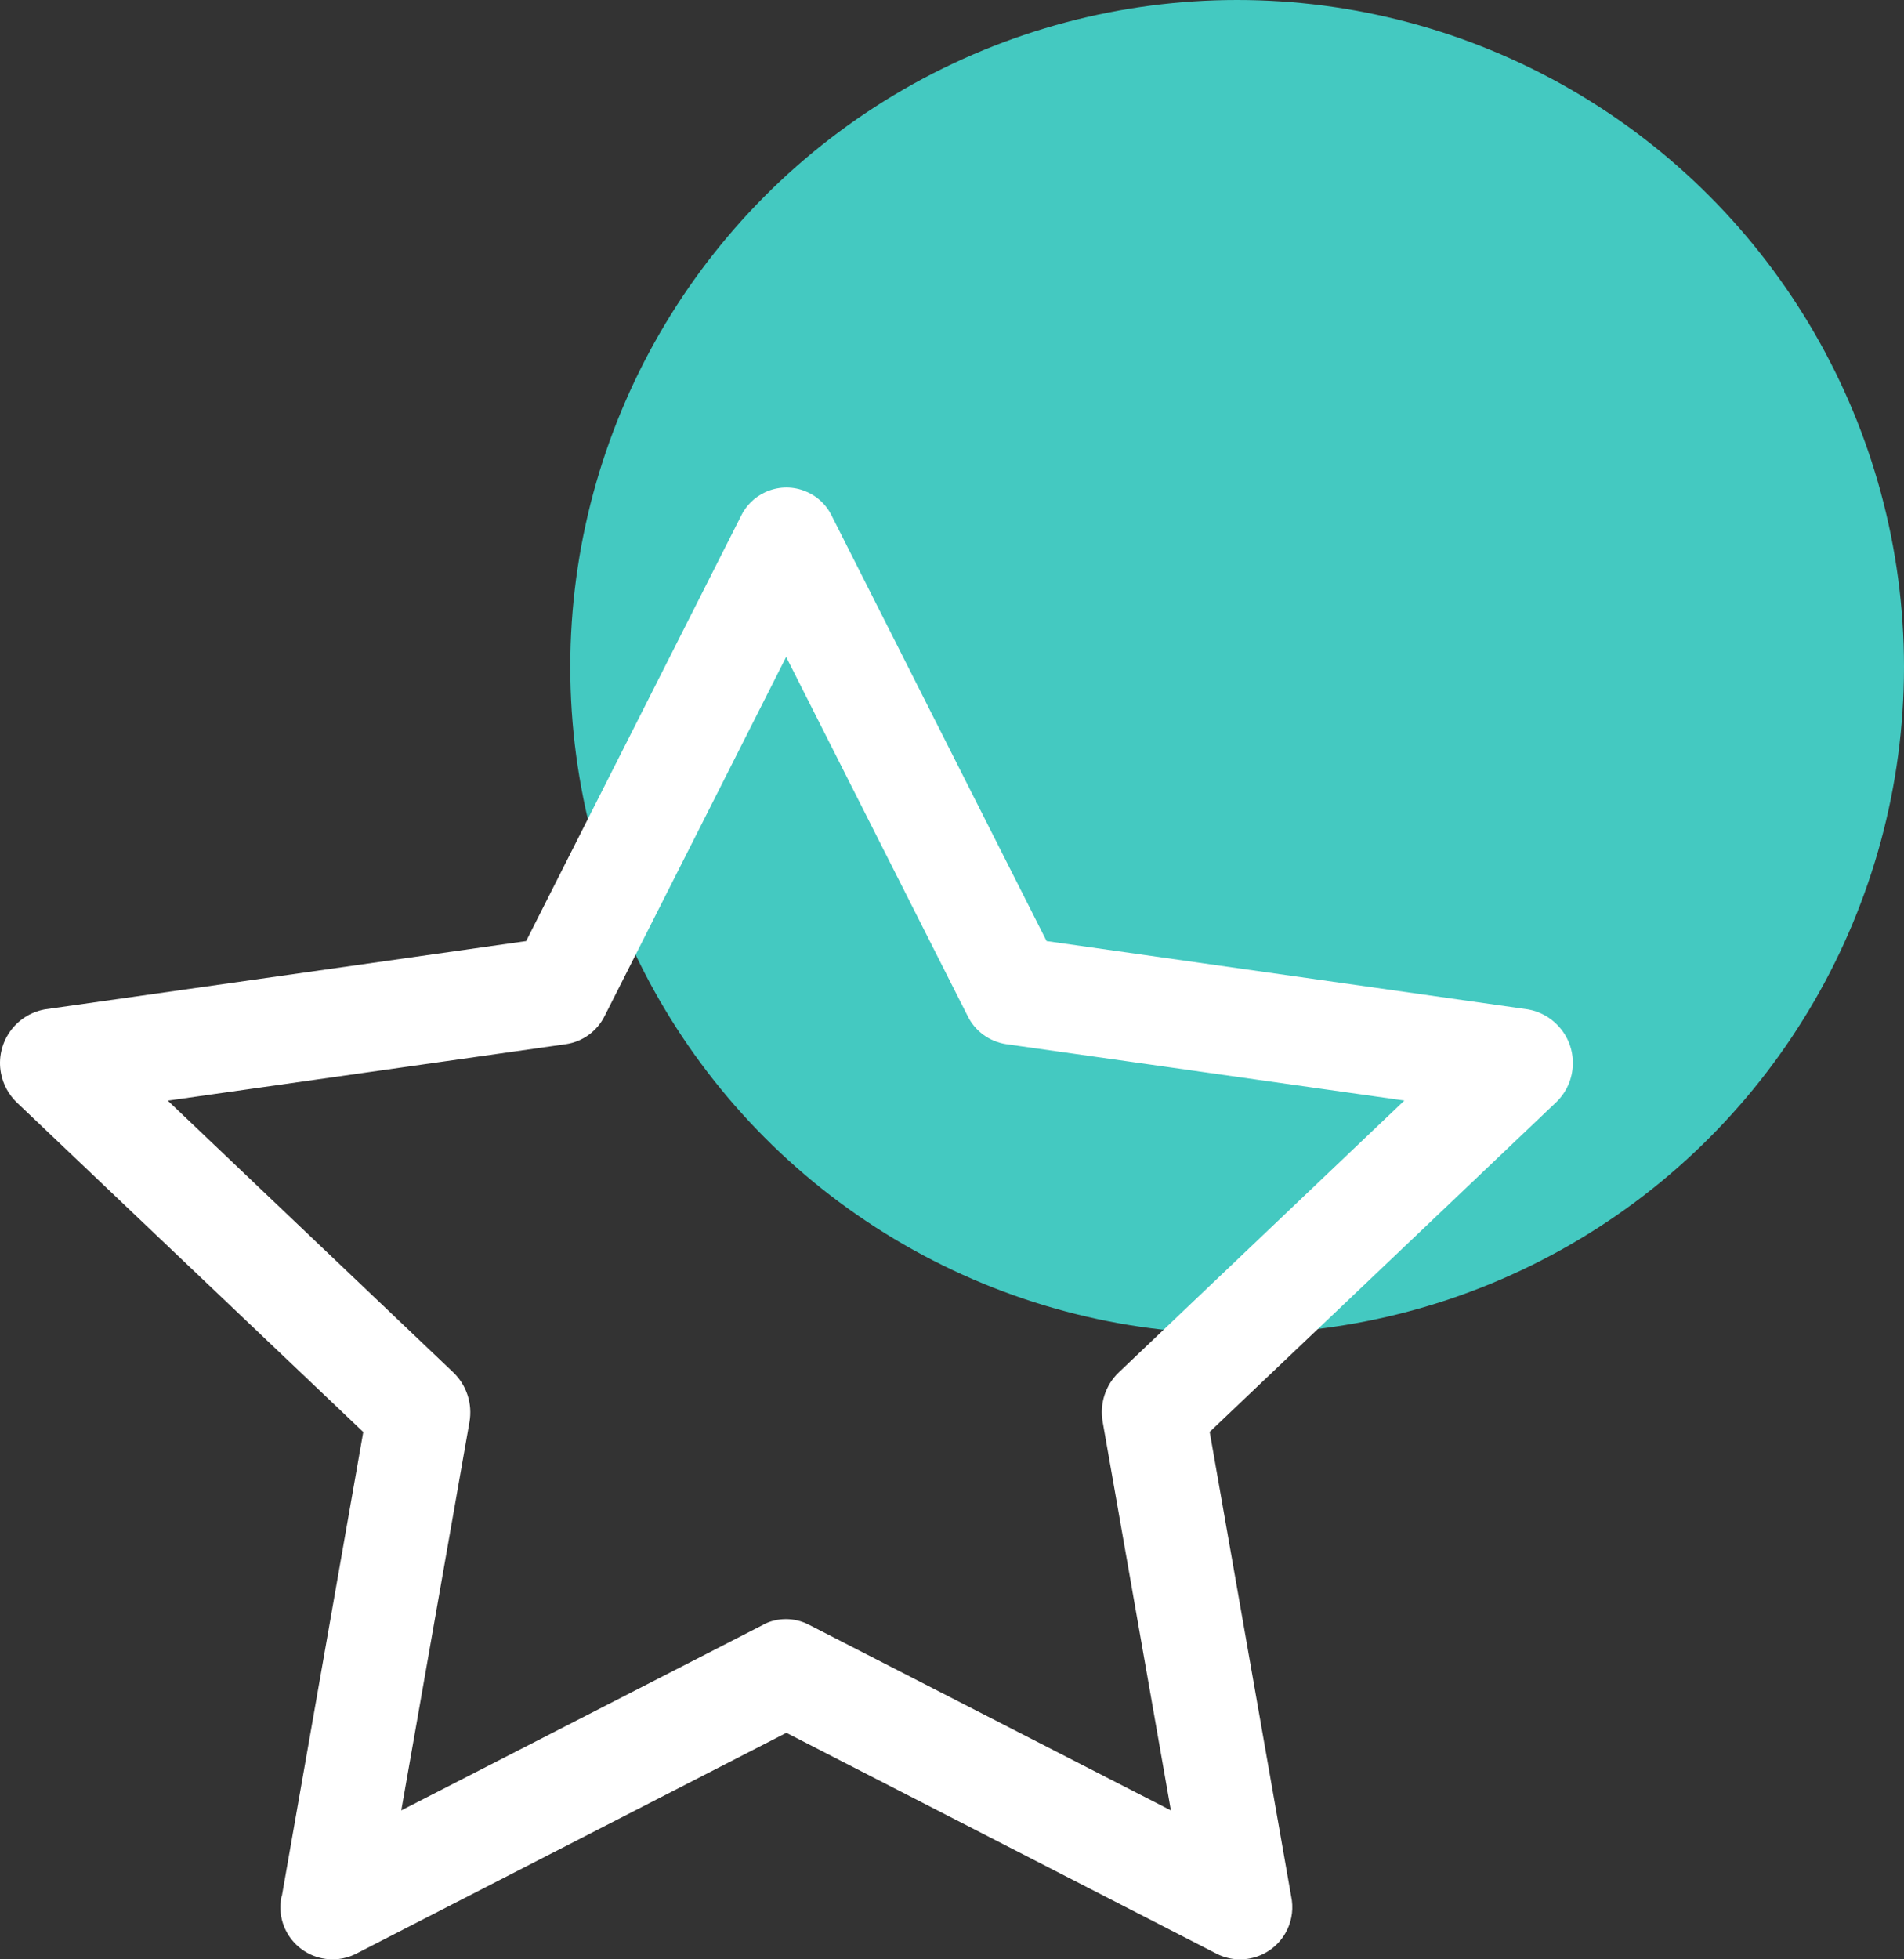 <?xml version="1.0" encoding="UTF-8"?>
<svg width="207px" height="213px" viewBox="0 0 207 213" version="1.1" xmlns="http://www.w3.org/2000/svg" xmlns:xlink="http://www.w3.org/1999/xlink">
    <rect x="0" y="0" width="207" height="213" fill="#333333" stroke="none"/>
    <title>AI Rudder-Website-Illustrations-Career_Career-Collaborate_Icon8</title>
    <g id="Page-1" stroke="none" stroke-width="1" fill="none" fill-rule="evenodd">
        <g id="AI-Rudder-Website-Illustrations-Career_Career-Collaborate_Icon8">
            <g id="Group_600" transform="translate(62, 0)" fill="#44C9C1" fill-rule="nonzero">
                <g id="Ellipse_1">
                    <circle id="Oval" cx="72.5" cy="72.5" r="72.5"></circle>
                </g>
            </g>
            <g id="star" transform="translate(0, 53)" fill="#FFFFFF">
                <path d="M30.615,153.128 C29.943,156.187 31.889,159.198 34.952,159.869 C36.177,160.133 37.463,159.989 38.592,159.45 L85.492,135.374 L132.392,159.45 C135.215,160.793 138.603,159.593 139.948,156.762 C140.489,155.635 140.633,154.351 140.369,153.128 L131.515,102.661 L169.153,66.854 C171.531,64.599 171.627,60.832 169.357,58.469 C168.492,57.557 167.363,56.946 166.125,56.73 L113.783,49.304 L90.454,3.132 C89.156,0.397 85.888,-0.766 83.149,0.529 C82.008,1.069 81.083,1.993 80.543,3.132 L57.201,49.304 L4.859,56.73 C1.627,57.329 -0.499,60.424 0.102,63.651 C0.33,64.875 0.942,66.002 1.843,66.866 L39.493,102.673 L30.639,153.14 L30.639,153.116 L30.615,153.128 Z M83.017,123.606 L43.626,143.807 L51.038,101.594 C51.386,99.615 50.738,97.599 49.296,96.208 L18.242,66.65 L61.538,60.508 C63.364,60.232 64.925,59.093 65.742,57.437 L85.468,18.415 L105.194,57.437 C105.999,59.093 107.572,60.232 109.386,60.508 L152.682,66.638 L121.628,96.196 C120.174,97.587 119.526,99.615 119.886,101.594 L127.298,143.807 L87.907,123.606 C86.357,122.814 84.531,122.814 82.981,123.606 L82.981,123.606 L83.017,123.606 Z" id="Path_2511"></path>
            </g>
        </g>
    </g>
</svg>